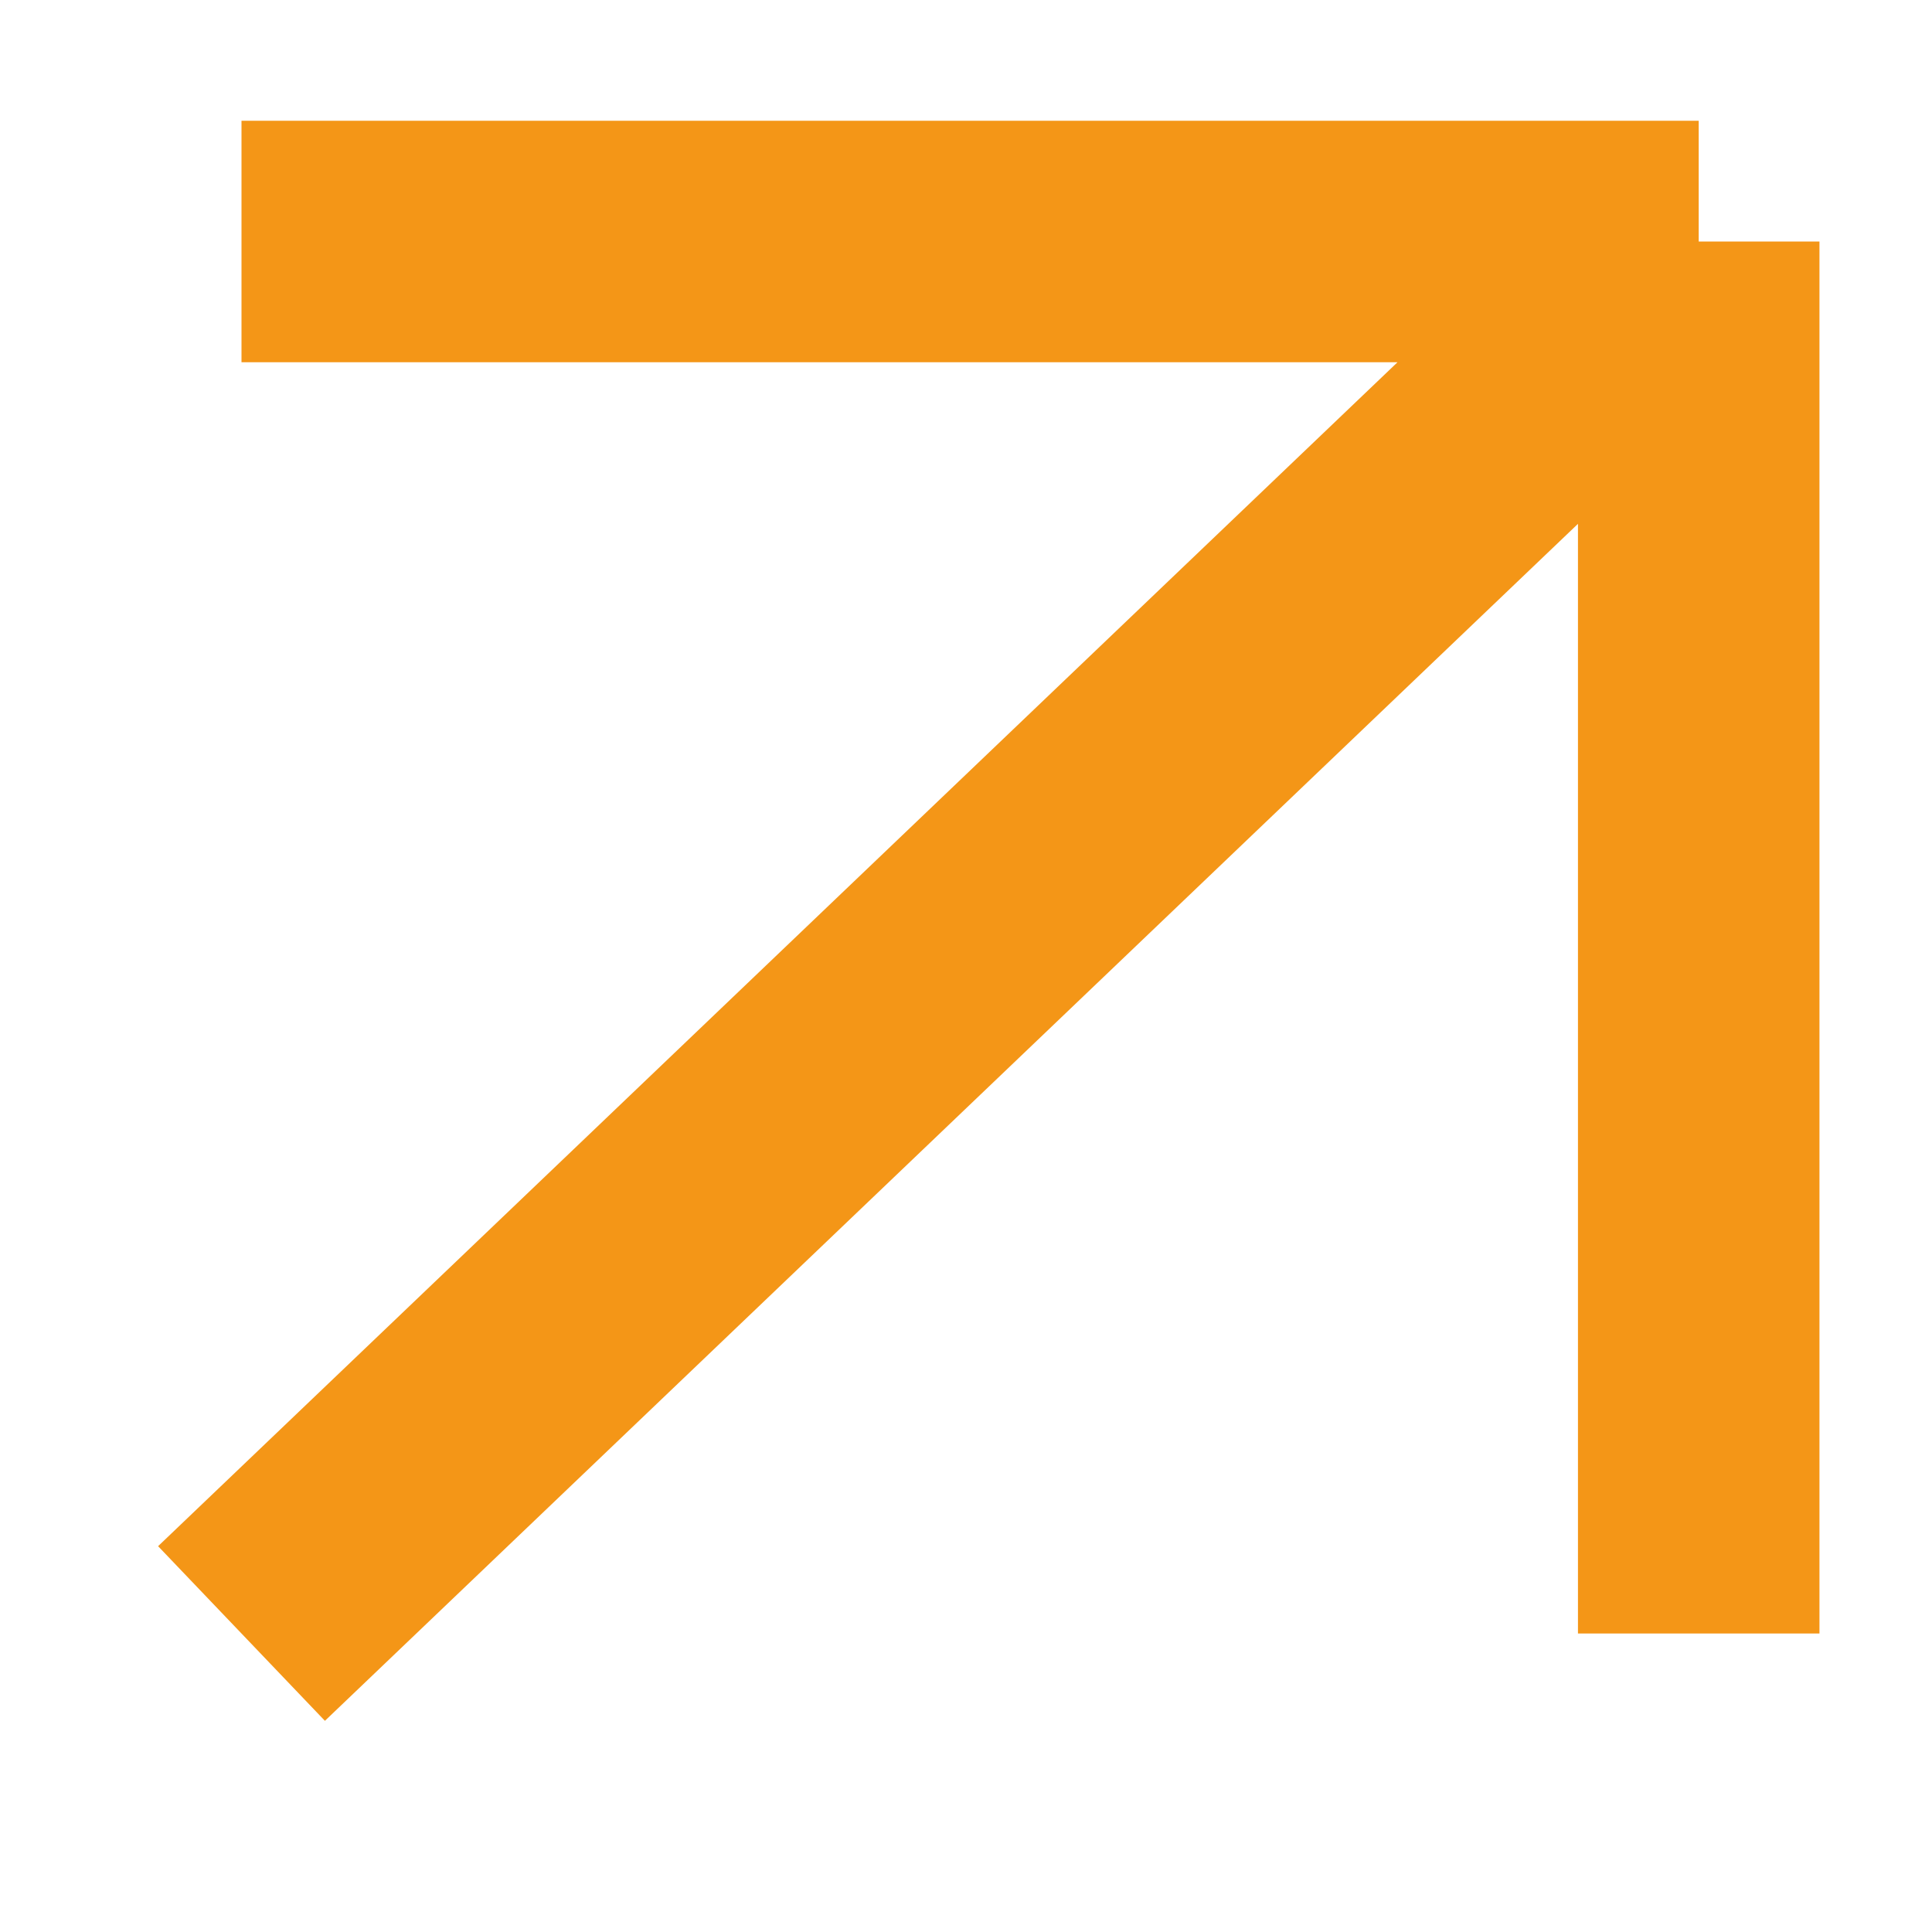 <?xml version="1.0" encoding="UTF-8"?> <svg xmlns="http://www.w3.org/2000/svg" width="8" height="8" viewBox="0 0 8 8" fill="none"><path d="M1 6.764L7.034 1M7.034 1V6.224V6.764M7.034 1H1" stroke="#F49617"></path></svg> 